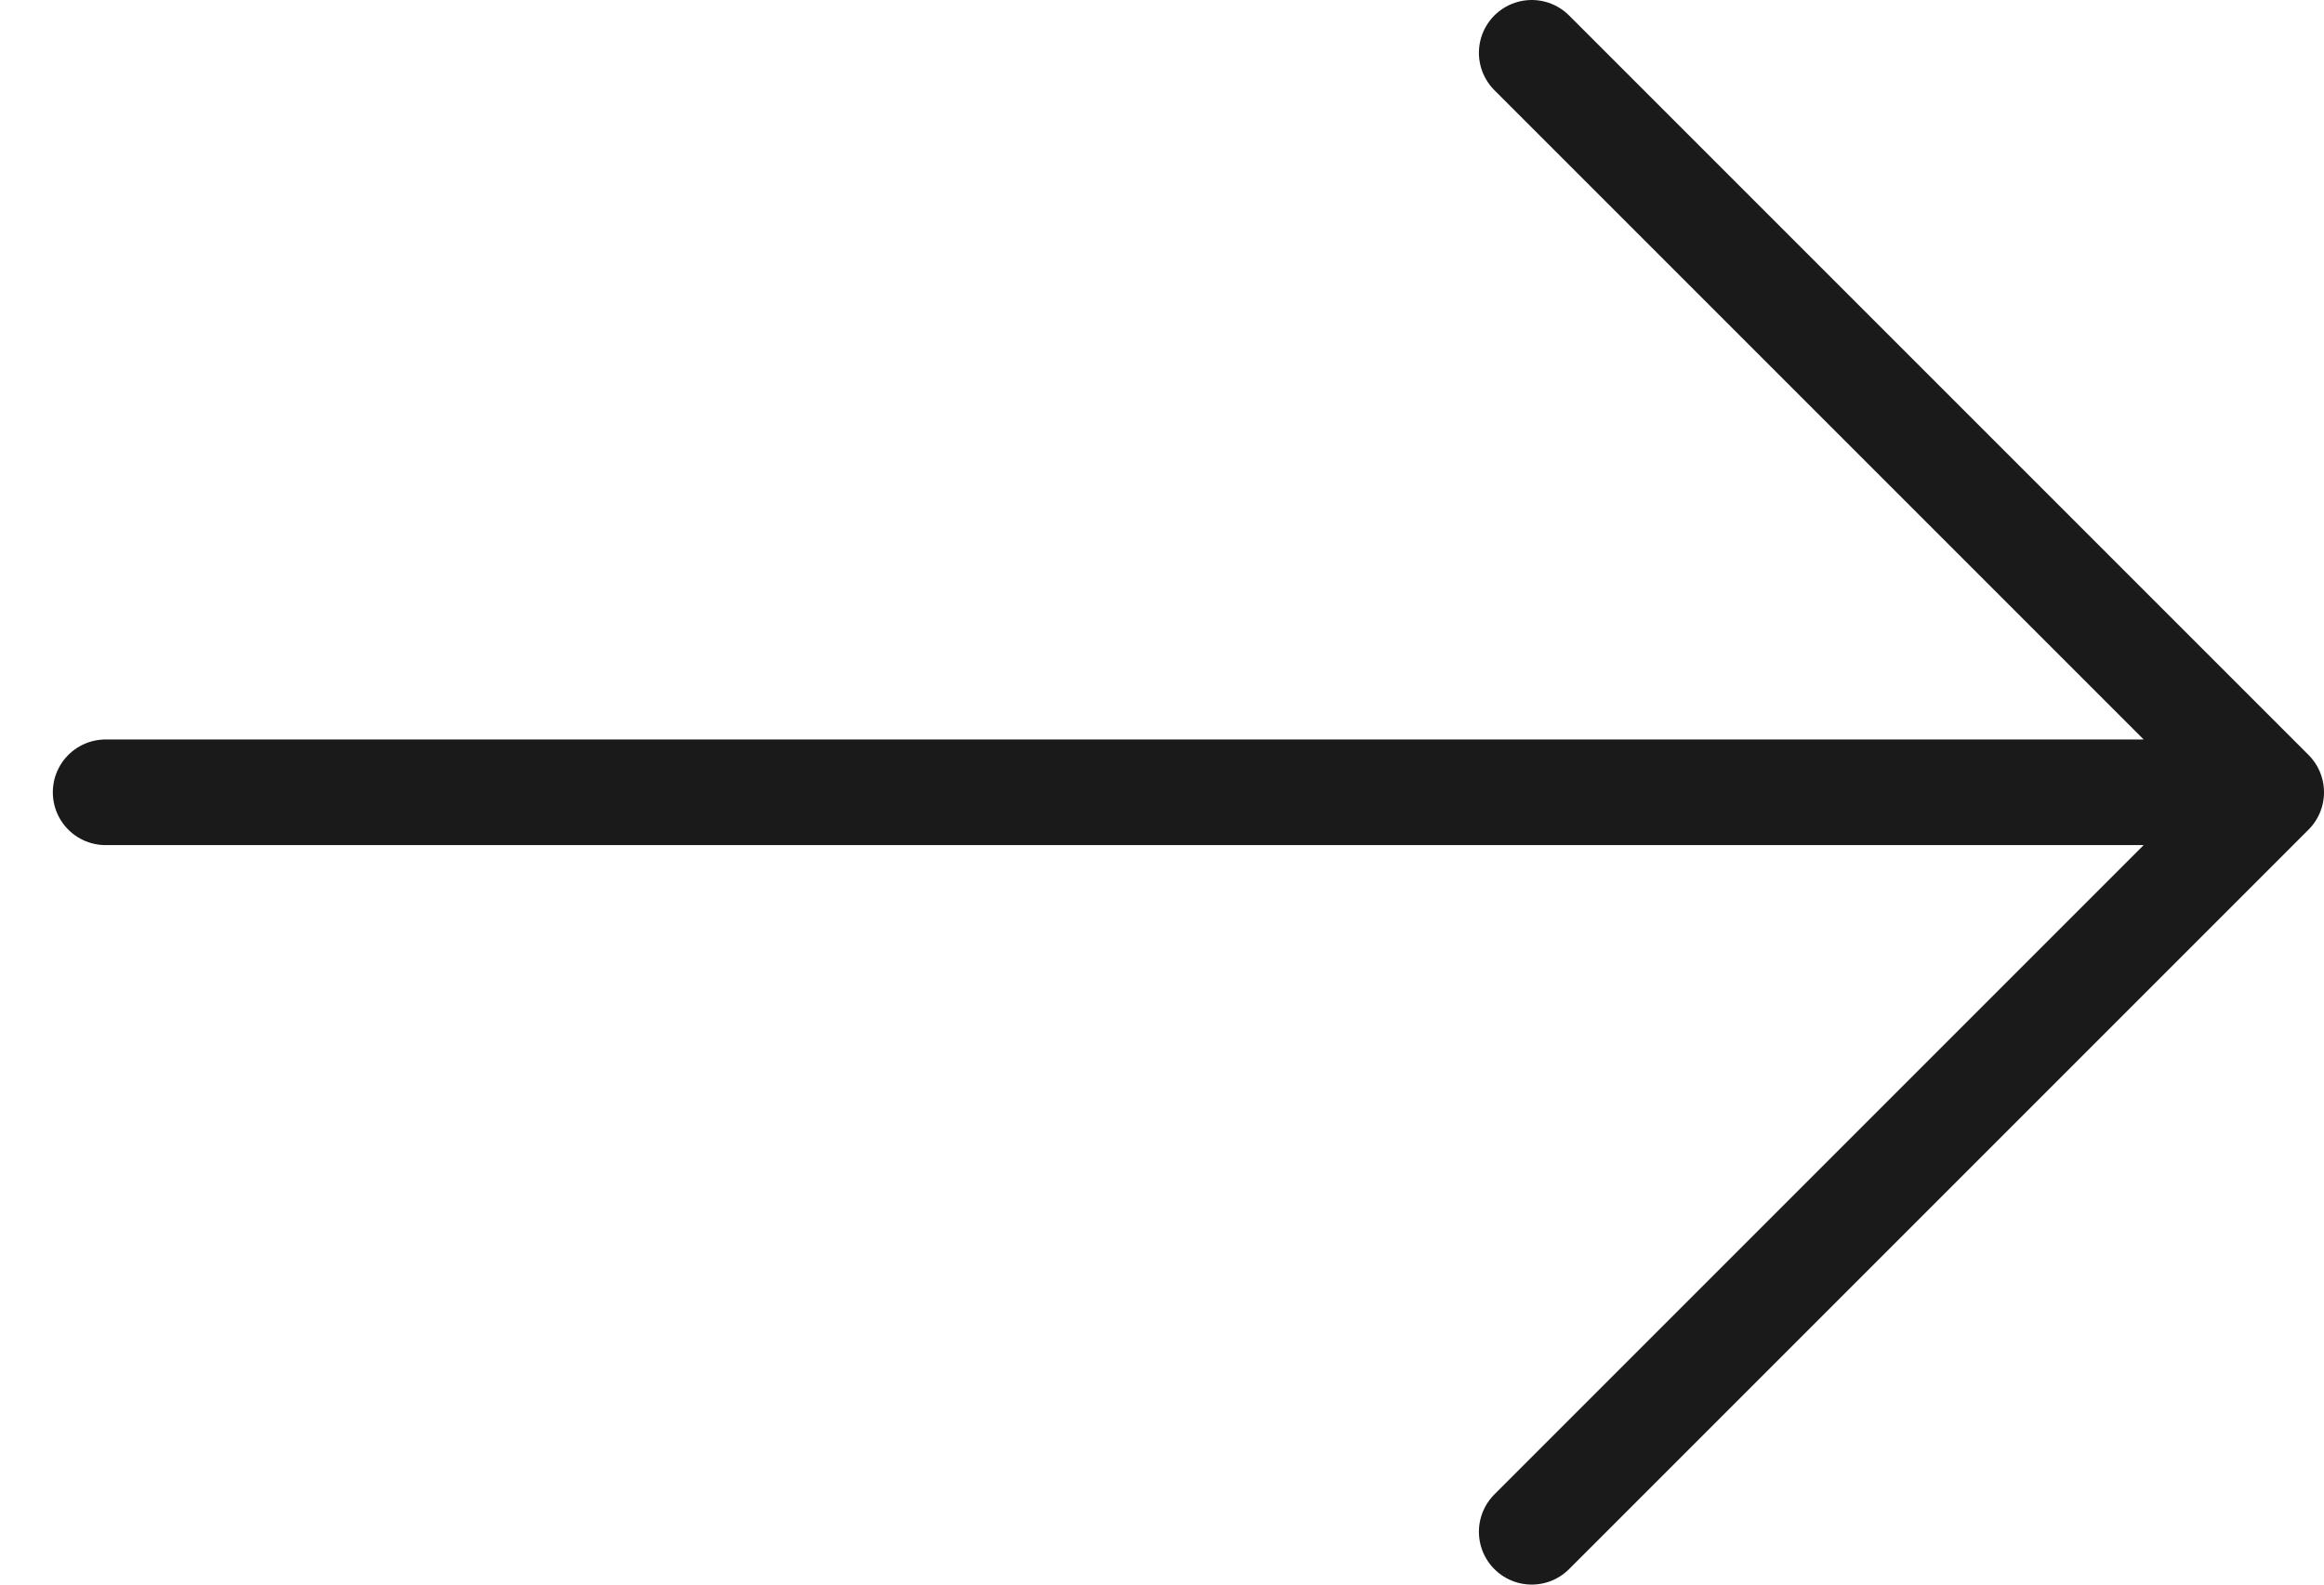<?xml version="1.0" encoding="UTF-8"?> <svg xmlns="http://www.w3.org/2000/svg" width="22" height="15" viewBox="0 0 22 15" fill="none"> <path d="M1 7.5H21.5M21.5 7.5L14.5 0.5M21.5 7.5L14.5 14.5" stroke="#1A1A1A" stroke-linecap="round" stroke-linejoin="round"></path> </svg> 